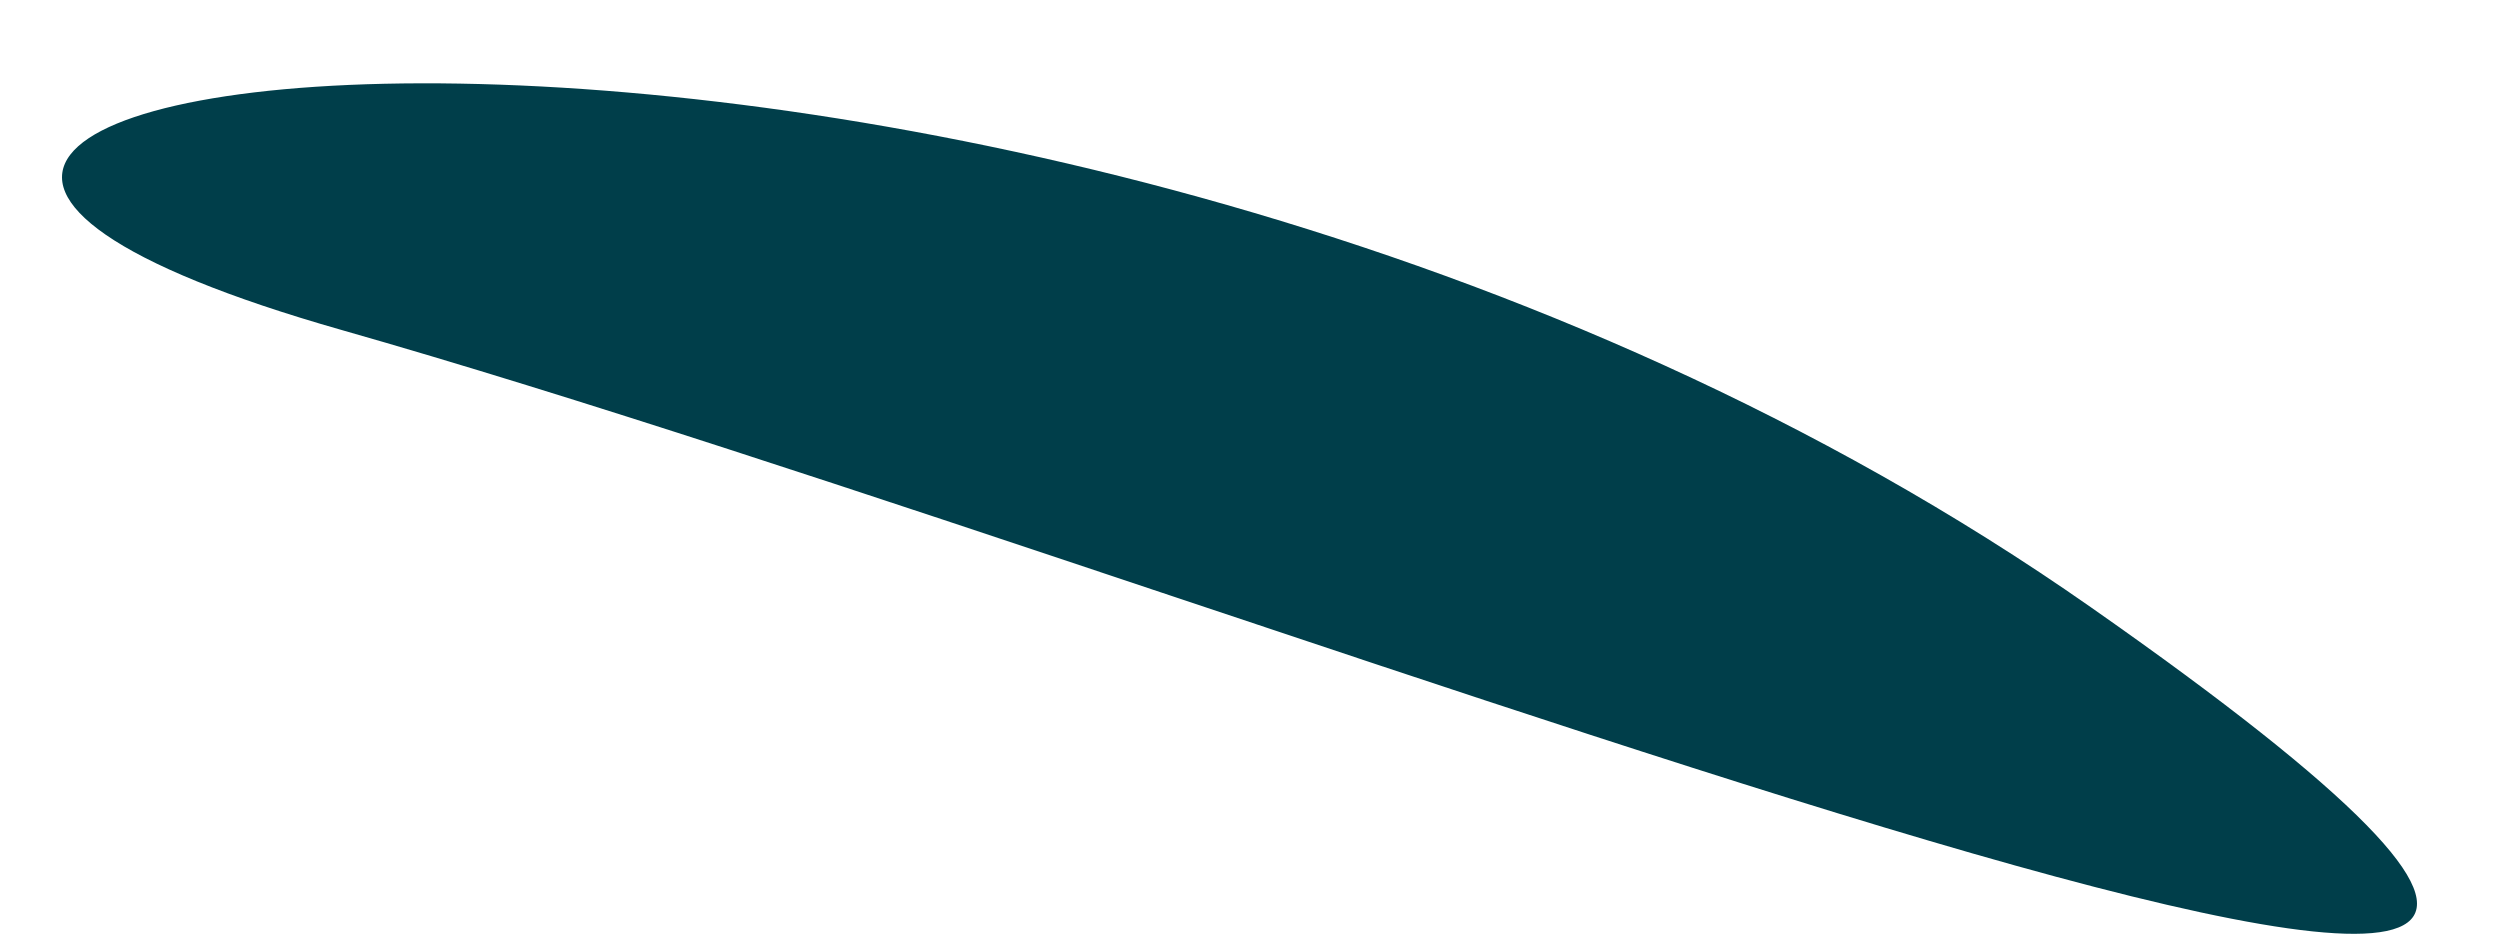 <?xml version="1.0" encoding="UTF-8"?> <svg xmlns="http://www.w3.org/2000/svg" width="136.864" height="51.891" viewBox="0 0 136.864 51.891"> <path id="Path_11001" data-name="Path 11001" d="M-8843.115,4762.586c-52.467-6.343,31.49-31.886,96.922,0S-8790.648,4768.929-8843.115,4762.586Z" transform="translate(9497.996 -3302.511) rotate(9)" fill="#003e4a"></path> </svg> 